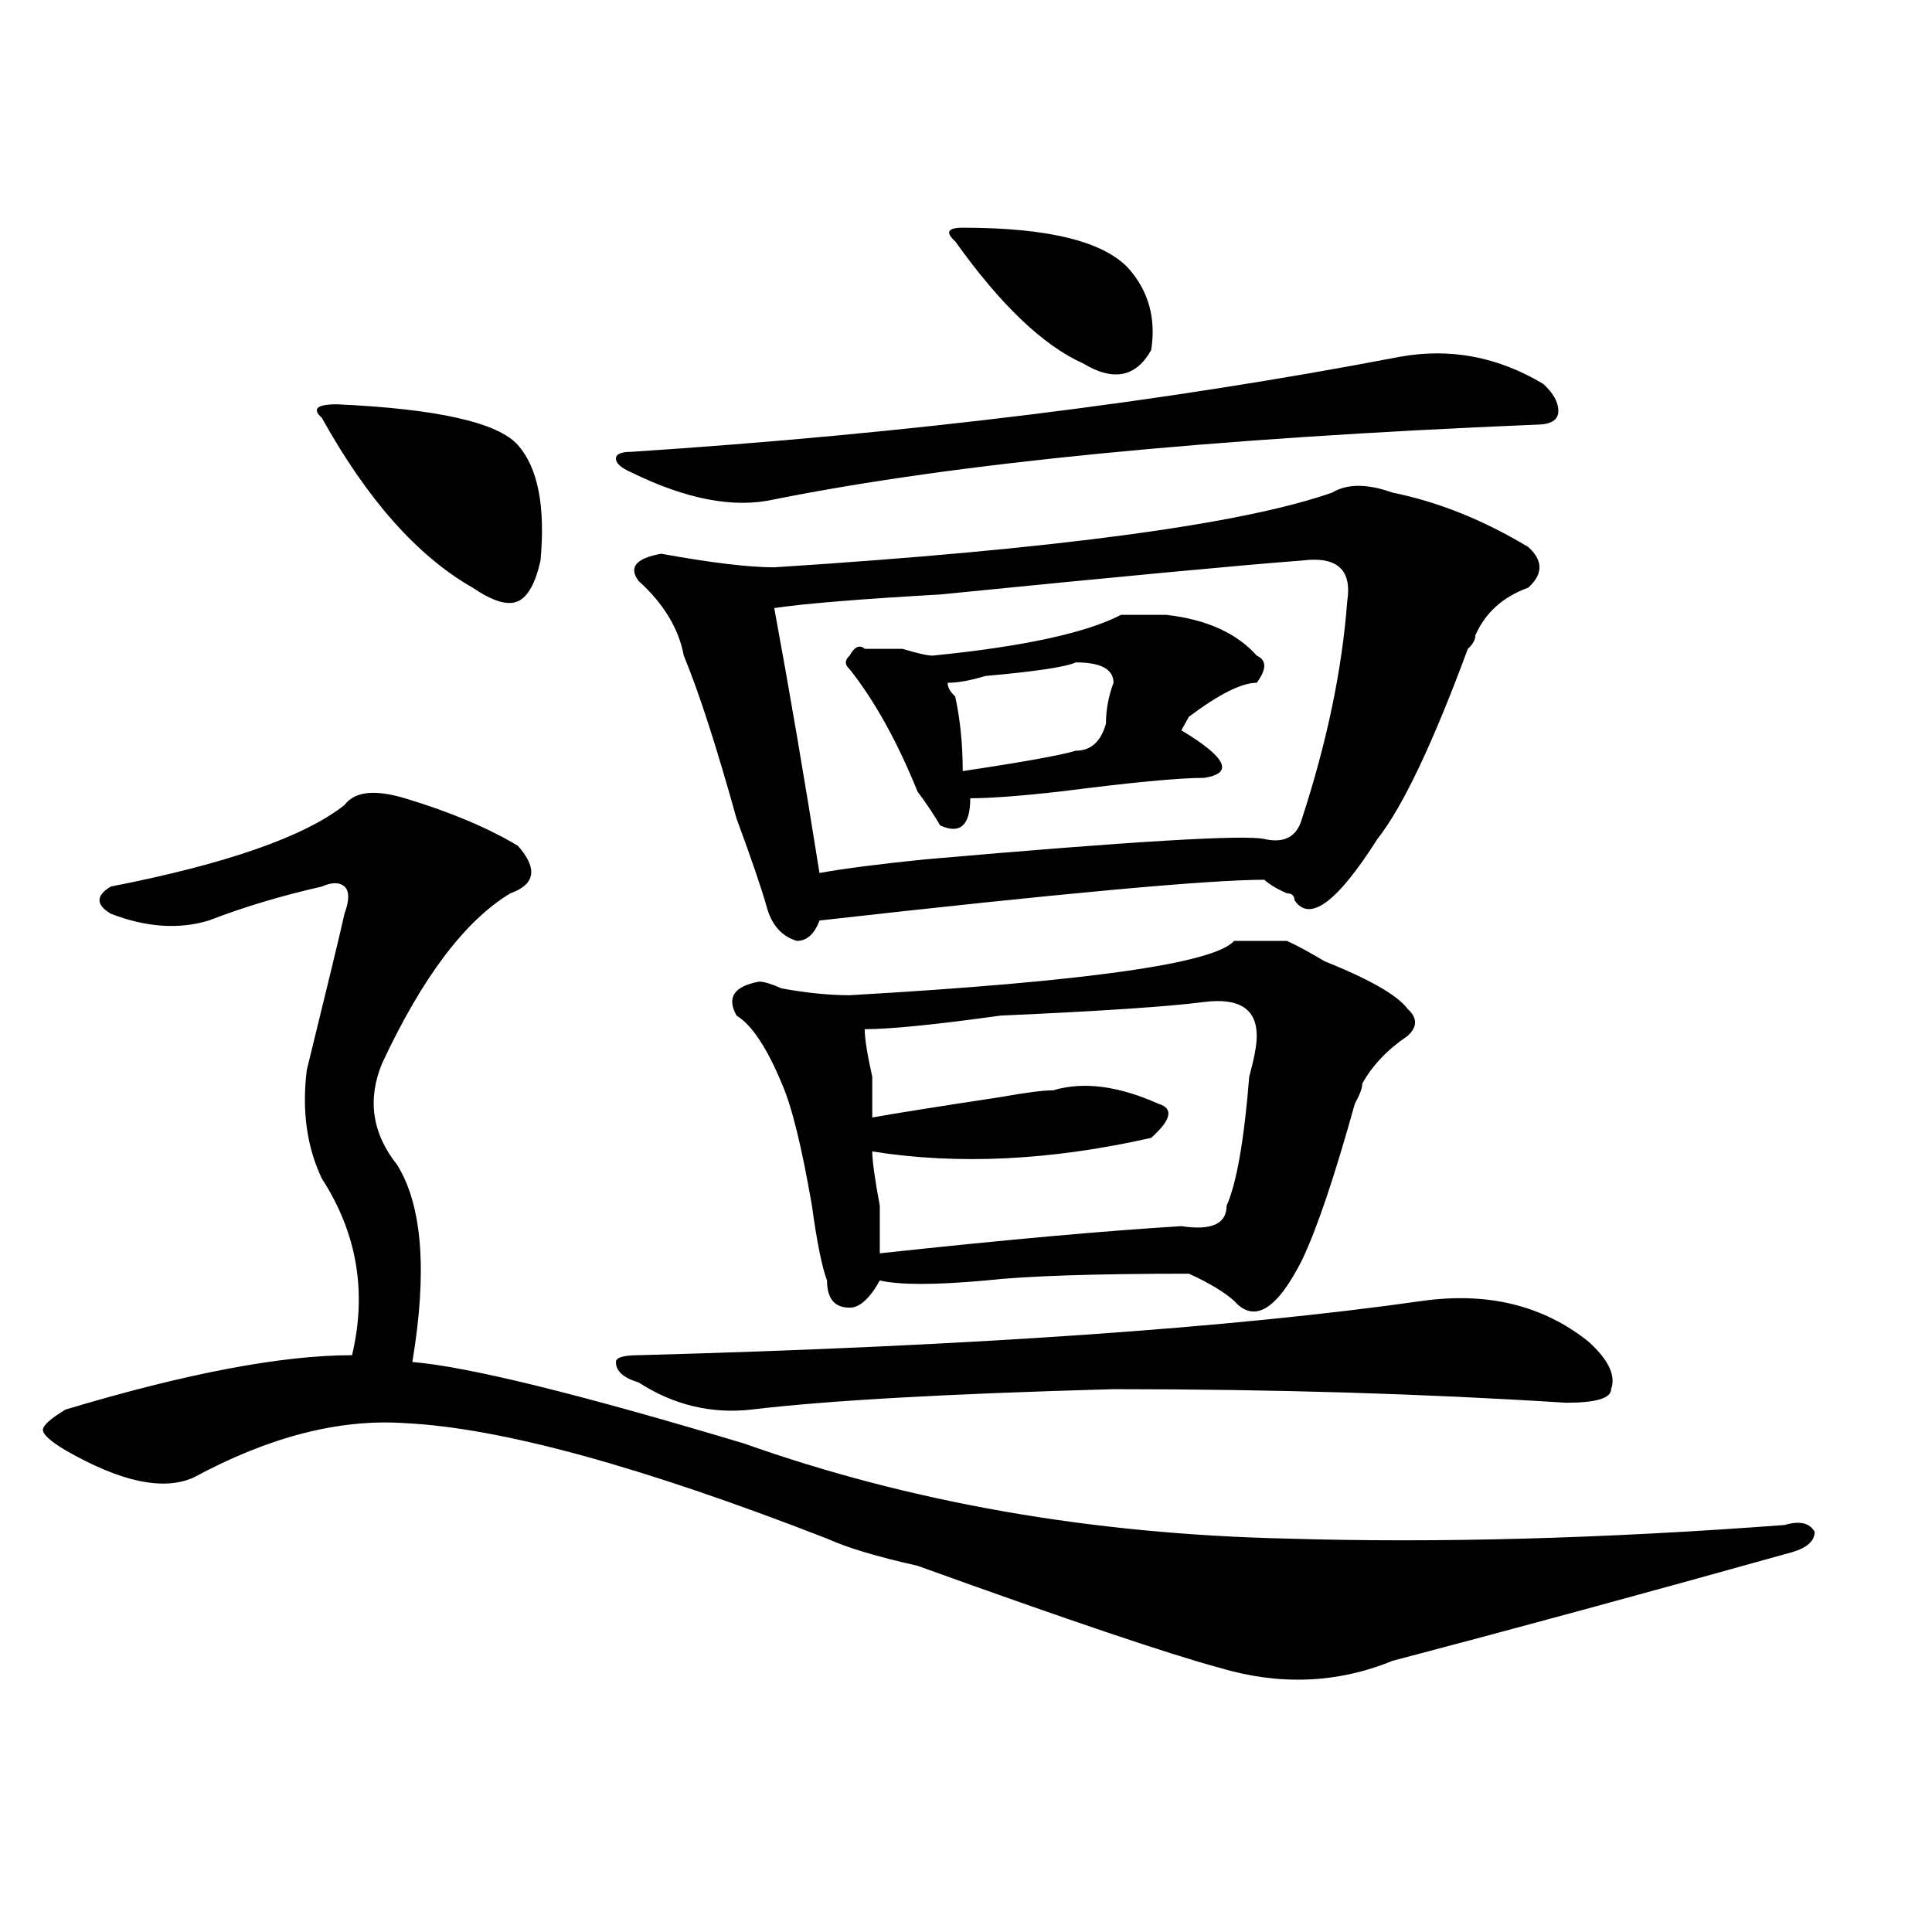 <?xml version="1.0" encoding="utf-8"?>
<!-- Generator: Adobe Illustrator 16.0.0, SVG Export Plug-In . SVG Version: 6.00 Build 0)  -->
<!DOCTYPE svg PUBLIC "-//W3C//DTD SVG 1.1//EN" "http://www.w3.org/Graphics/SVG/1.1/DTD/svg11.dtd">
<svg version="1.1" id="图层_1" xmlns="http://www.w3.org/2000/svg" xmlns:xlink="http://www.w3.org/1999/xlink" x="0px" y="0px"
	 width="1000px" height="1000px" viewBox="0 0 1000 1000" enable-background="new 0 0 1000 1000" xml:space="preserve">
<path d="M209.531,413.172c23.414,7.031,42.926,15.271,58.535,24.609c10.365,11.755,9.085,19.94-3.902,24.609
	c-23.414,14.063-45.548,43.396-66.34,87.891c-7.805,18.786-5.244,36.364,7.805,52.734c12.987,21.094,15.609,55.097,7.805,101.953
	c28.597,2.362,85.852,16.425,171.703,42.188c85.852,30.487,179.508,46.911,280.969,49.219c78.047,2.362,163.898,0,257.555-7.031
	c7.805-2.308,12.987-1.153,15.609,3.516c0,4.724-3.902,8.239-11.707,10.547c-75.486,21.094-144.387,39.825-206.824,56.25
	c-28.658,11.7-58.535,12.854-89.754,3.516c-26.036-7.031-78.047-24.609-156.094-52.734c-20.854-4.669-36.463-9.339-46.828-14.063
	c-96.278-37.464-169.143-57.403-218.531-59.766c-33.841-2.308-70.242,7.031-109.266,28.125c-15.609,7.031-37.743,2.362-66.34-14.063
	c-7.805-4.669-11.707-8.185-11.707-10.547c0-2.308,3.902-5.823,11.707-10.547c62.438-18.731,111.826-28.125,148.289-28.125
	c7.805-32.794,2.561-63.281-15.609-91.406c-7.805-16.37-10.427-35.156-7.805-56.25c10.365-42.188,16.89-69.104,19.512-80.859
	c2.561-7.031,2.561-11.7,0-14.063c-2.622-2.308-6.524-2.308-11.707,0c-20.854,4.724-40.365,10.547-58.535,17.578
	c-15.609,4.724-32.561,3.516-50.73-3.516c-7.805-4.669-7.805-9.339,0-14.063c59.815-11.7,100.119-25.763,120.973-42.188
	C183.495,409.656,193.922,408.503,209.531,413.172z M174.41,209.266c52.011,2.362,83.229,9.394,93.656,21.094
	c10.365,11.755,14.268,31.641,11.707,59.766c-2.622,11.755-6.524,18.786-11.707,21.094c-5.244,2.362-13.049,0-23.414-7.031
	c-28.658-16.37-54.633-45.703-78.047-87.891C161.361,211.628,163.983,209.266,174.41,209.266z M724.641,184.656
	c25.975-4.669,50.73,0,74.145,14.063c5.183,4.724,7.805,9.394,7.805,14.063c0,4.724-3.902,7.031-11.707,7.031
	c-169.143,7.031-300.48,19.94-394.137,38.672c-20.854,4.724-45.548,0-74.145-14.063c-5.244-2.308-7.805-4.669-7.805-7.031
	c0-2.308,2.561-3.516,7.805-3.516C469.646,224.536,602.326,208.112,724.641,184.656z M736.348,673.328
	c33.779-4.669,62.438,2.362,85.852,21.094c10.365,9.394,14.268,17.578,11.707,24.609c0,4.724-7.805,7.031-23.414,7.031
	c-72.864-4.669-150.911-7.031-234.141-7.031c-85.852,2.362-148.289,5.878-187.313,10.547c-20.854,2.362-40.365-2.308-58.535-14.063
	c-7.805-2.308-11.707-5.823-11.707-10.547c0-2.308,3.902-3.516,11.707-3.516C502.207,696.784,637.447,687.391,736.348,673.328z
	 M689.52,254.969c7.805-4.669,18.17-4.669,31.219,0c23.414,4.724,46.828,14.063,70.242,28.125c7.805,7.031,7.805,14.063,0,21.094
	c-13.049,4.724-22.134,12.909-27.316,24.609c0,2.362-1.342,4.724-3.902,7.031c-18.231,49.219-33.841,82.067-46.828,98.438
	c-20.854,32.849-35.121,43.396-42.926,31.641c0-2.308-1.342-3.516-3.902-3.516c-5.244-2.308-9.146-4.669-11.707-7.031
	c-28.658,0-105.363,7.031-230.238,21.094c-2.622,7.031-6.524,10.547-11.707,10.547c-7.805-2.308-13.049-8.185-15.609-17.578
	c-2.622-9.339-7.805-24.609-15.609-45.703c-10.427-37.464-19.512-65.589-27.316-84.375c-2.622-14.063-10.427-26.917-23.414-38.672
	c-5.244-7.031-1.342-11.7,11.707-14.063c25.975,4.724,45.486,7.031,58.535,7.031C546.413,284.302,642.691,271.394,689.52,254.969z
	 M638.789,487c10.365,0,19.512,0,27.316,0c5.183,2.362,11.707,5.878,19.512,10.547c23.414,9.394,37.682,17.578,42.926,24.609
	c5.183,4.724,5.183,9.394,0,14.063c-10.427,7.031-18.231,15.271-23.414,24.609c0,2.362-1.342,5.878-3.902,10.547
	c-10.427,37.519-19.512,64.489-27.316,80.859c-13.049,25.817-24.756,32.849-35.121,21.094c-5.244-4.669-13.049-9.339-23.414-14.063
	c-49.45,0-84.571,1.208-105.363,3.516c-26.036,2.362-44.268,2.362-54.633,0c-5.244,9.394-10.427,14.063-15.609,14.063
	c-7.805,0-11.707-4.669-11.707-14.063c-2.622-7.031-5.244-19.886-7.805-38.672c-5.244-30.433-10.427-51.526-15.609-63.281
	c-7.805-18.731-15.609-30.433-23.414-35.156c-5.244-9.339-1.342-15.216,11.707-17.578c2.561,0,6.463,1.208,11.707,3.516
	c12.987,2.362,24.694,3.516,35.121,3.516C562.022,508.094,628.362,498.755,638.789,487z M673.91,290.125
	c-31.219,2.362-93.656,8.239-187.313,17.578c-41.646,2.362-70.242,4.724-85.852,7.031c7.805,42.188,15.609,87.891,23.414,137.109
	c12.987-2.308,31.219-4.669,54.633-7.031c106.644-9.339,165.179-12.854,175.605-10.547c10.365,2.362,16.89-1.153,19.512-10.547
	c12.987-39.825,20.792-77.344,23.414-112.5C699.885,294.849,692.08,287.817,673.91,290.125z M580.254,318.25
	c5.183,0,12.987,0,23.414,0c20.792,2.362,36.401,9.394,46.828,21.094c5.183,2.362,5.183,7.031,0,14.063
	c-7.805,0-19.512,5.878-35.121,17.578l-3.902,7.031c23.414,14.063,27.316,22.302,11.707,24.609c-13.049,0-37.743,2.362-74.145,7.031
	c-20.854,2.362-36.463,3.516-46.828,3.516c0,14.063-5.244,18.786-15.609,14.063c-2.622-4.669-6.524-10.547-11.707-17.578
	c-10.427-25.763-22.134-46.856-35.121-63.281c-2.622-2.308-2.622-4.669,0-7.031c2.561-4.669,5.183-5.823,7.805-3.516
	c5.183,0,11.707,0,19.512,0c7.805,2.362,12.987,3.516,15.609,3.516C529.523,334.675,562.022,327.644,580.254,318.25z
	 M623.18,518.641c-18.231,2.362-53.353,4.724-105.363,7.031c-33.841,4.724-57.255,7.031-70.242,7.031
	c0,4.724,1.28,12.909,3.902,24.609c0,11.755,0,18.786,0,21.094c12.987-2.308,35.121-5.823,66.34-10.547
	c12.987-2.308,22.072-3.516,27.316-3.516c15.609-4.669,33.779-2.308,54.633,7.031c7.805,2.362,6.463,8.239-3.902,17.578
	c-52.072,11.755-100.181,14.063-144.387,7.031c0,4.724,1.28,14.063,3.902,28.125c0,14.063,0,22.302,0,24.609
	c64.998-7.031,117.07-11.7,156.094-14.063c15.609,2.362,23.414-1.153,23.414-10.547c5.183-11.7,9.085-33.948,11.707-66.797
	c2.561-9.339,3.902-16.37,3.902-21.094C650.496,522.156,641.35,516.333,623.18,518.641z M556.84,342.859
	c-5.244,2.362-20.854,4.724-46.828,7.031c-7.805,2.362-14.329,3.516-19.512,3.516c0,2.362,1.28,4.724,3.902,7.031
	c2.561,11.755,3.902,24.609,3.902,38.672c31.219-4.669,50.73-8.185,58.535-10.547c7.805,0,12.987-4.669,15.609-14.063
	c0-7.031,1.28-14.063,3.902-21.094C576.352,346.375,569.827,342.859,556.84,342.859z M498.305,117.859
	c44.206,0,72.803,7.031,85.852,21.094c10.365,11.755,14.268,25.817,11.707,42.188c-7.805,14.063-19.512,16.425-35.121,7.031
	c-20.854-9.339-42.926-30.433-66.34-63.281C489.158,120.222,490.5,117.859,498.305,117.859z"/>
</svg>
